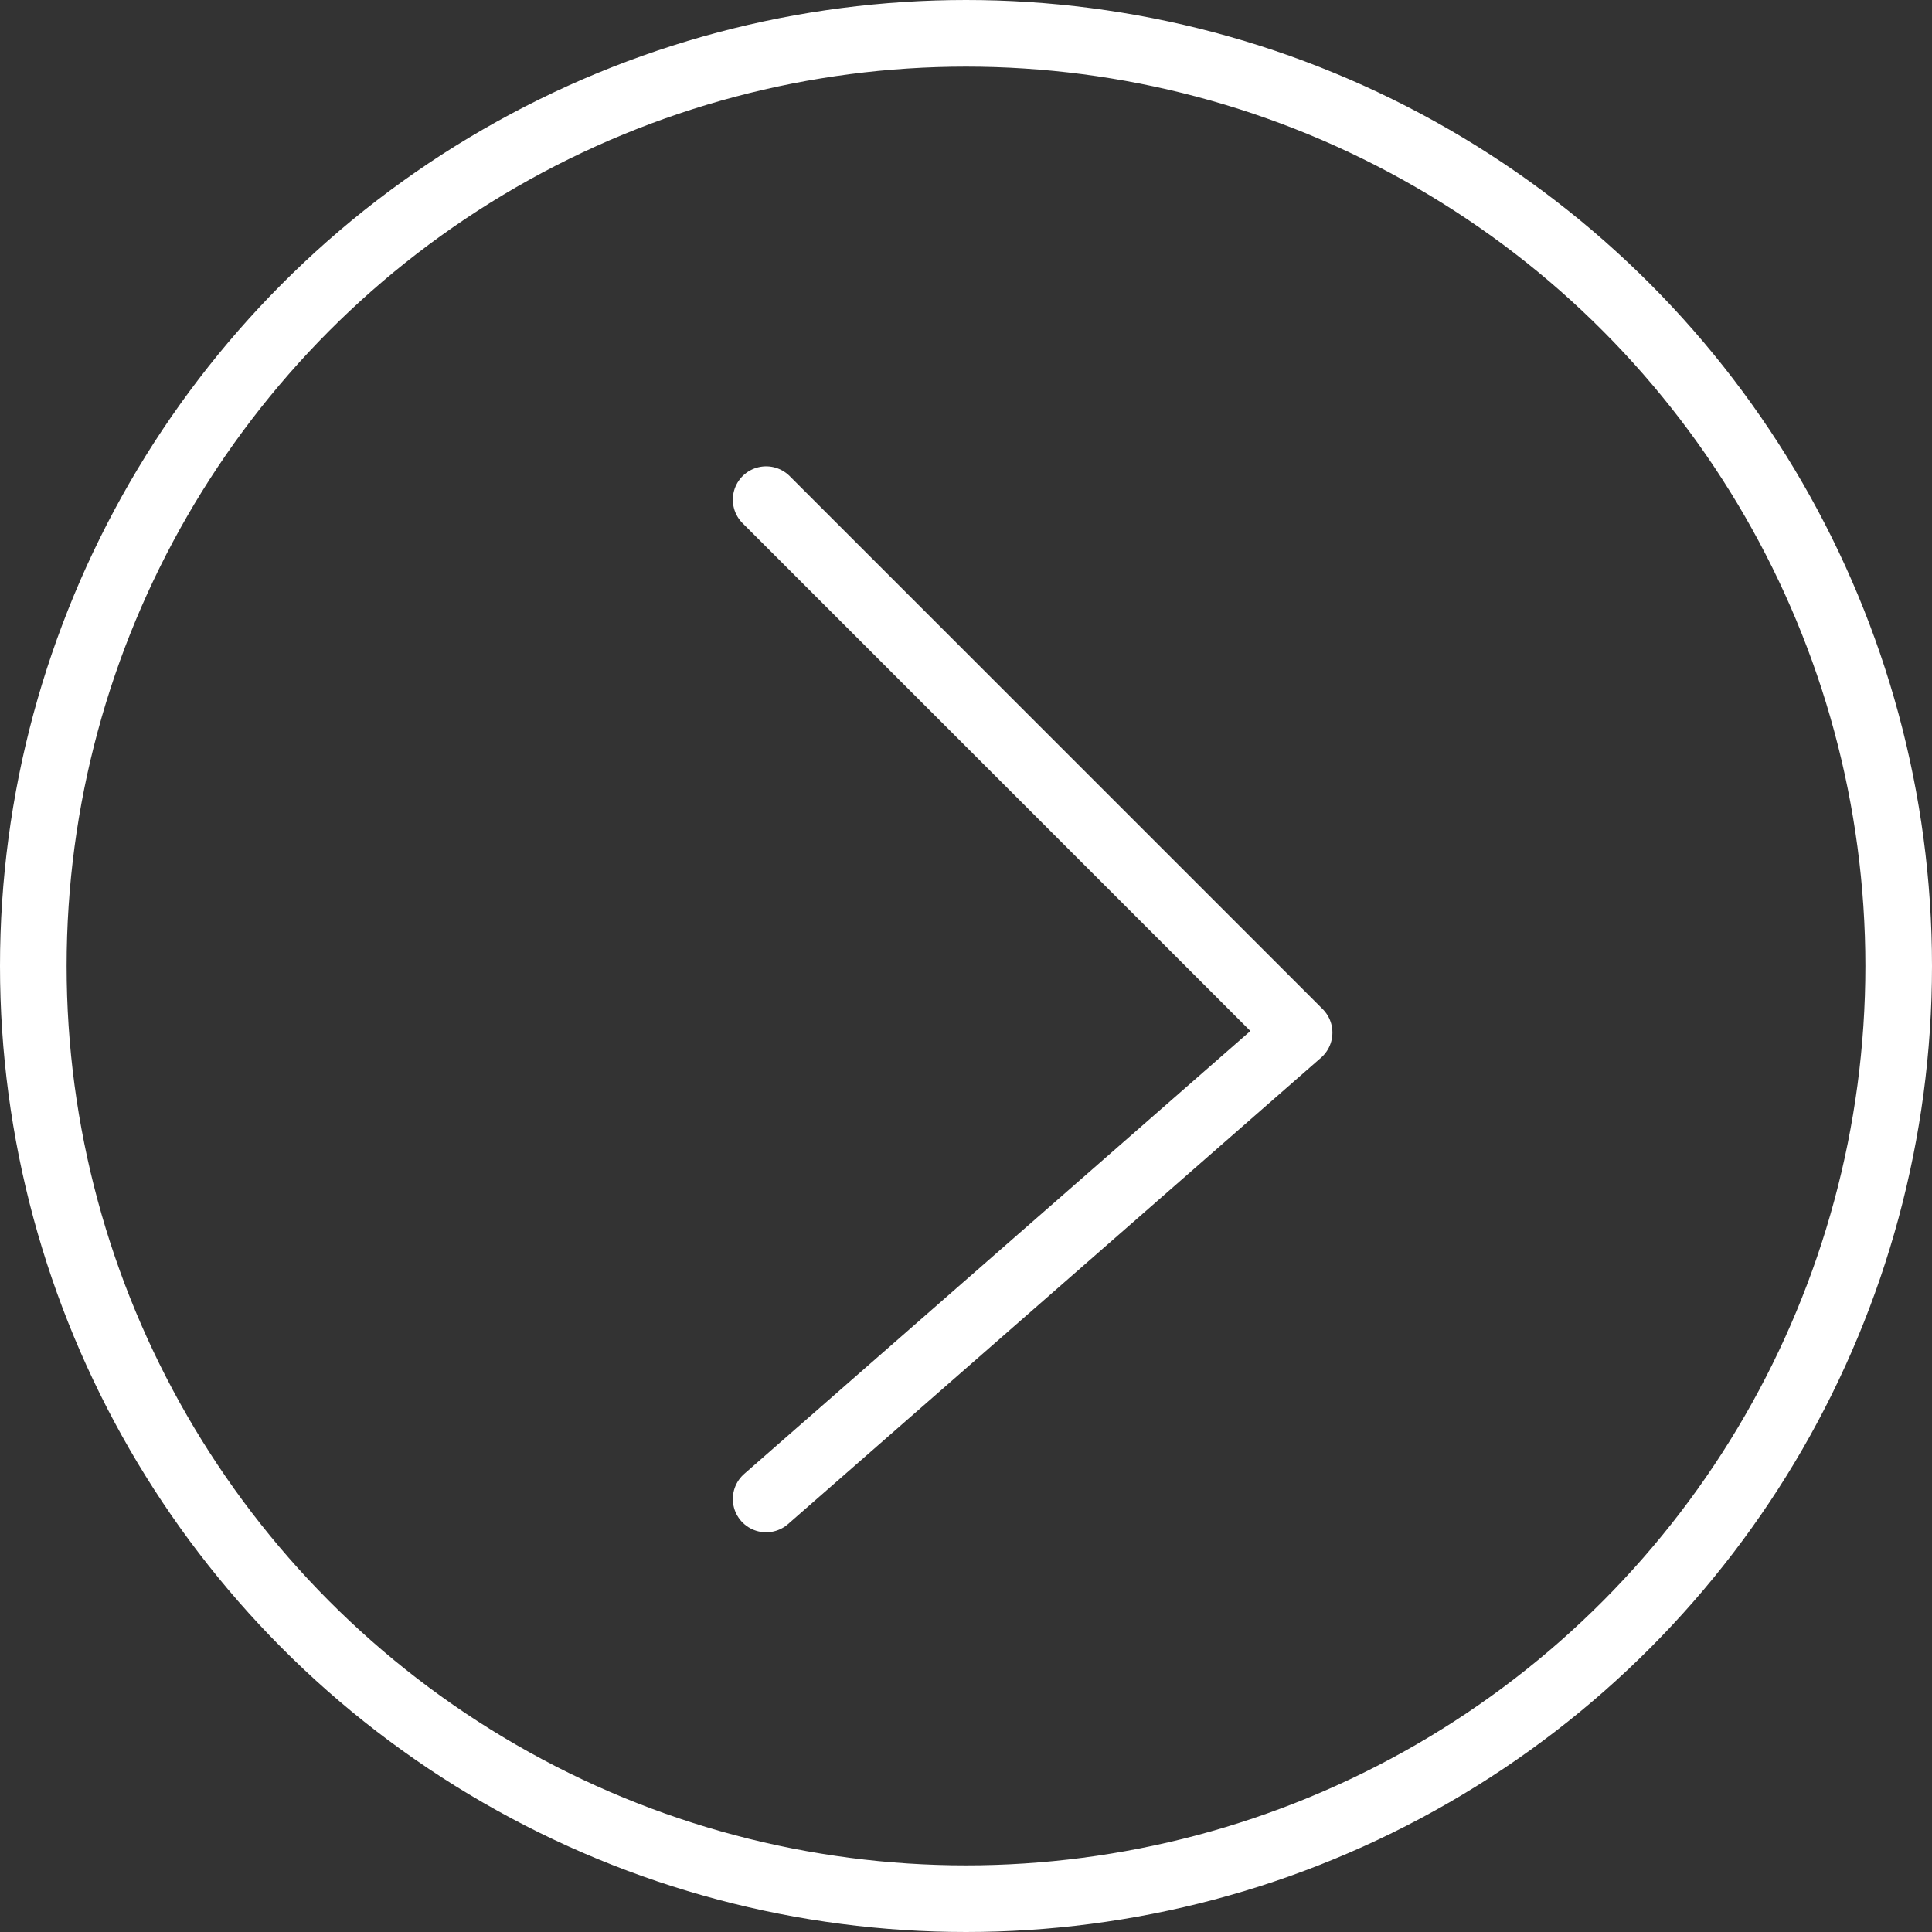 <svg id="Layer_1" data-name="Layer 1" xmlns="http://www.w3.org/2000/svg" viewBox="0 0 58 58"><rect x="0" y="0" width="58" height="58" fill="#333333" stroke="none"/><defs><style>.cls-1,.cls-2{fill:none;stroke:#ffffff;stroke-linecap:round;stroke-linejoin:round;stroke-width:2px;}.cls-2{fill-rule:evenodd;}</style></defs><title>arrow</title><circle class="cls-1" cx="29" cy="29" r="28"/><polyline class="cls-2" points="23 15 39 31 23 45"/></svg>